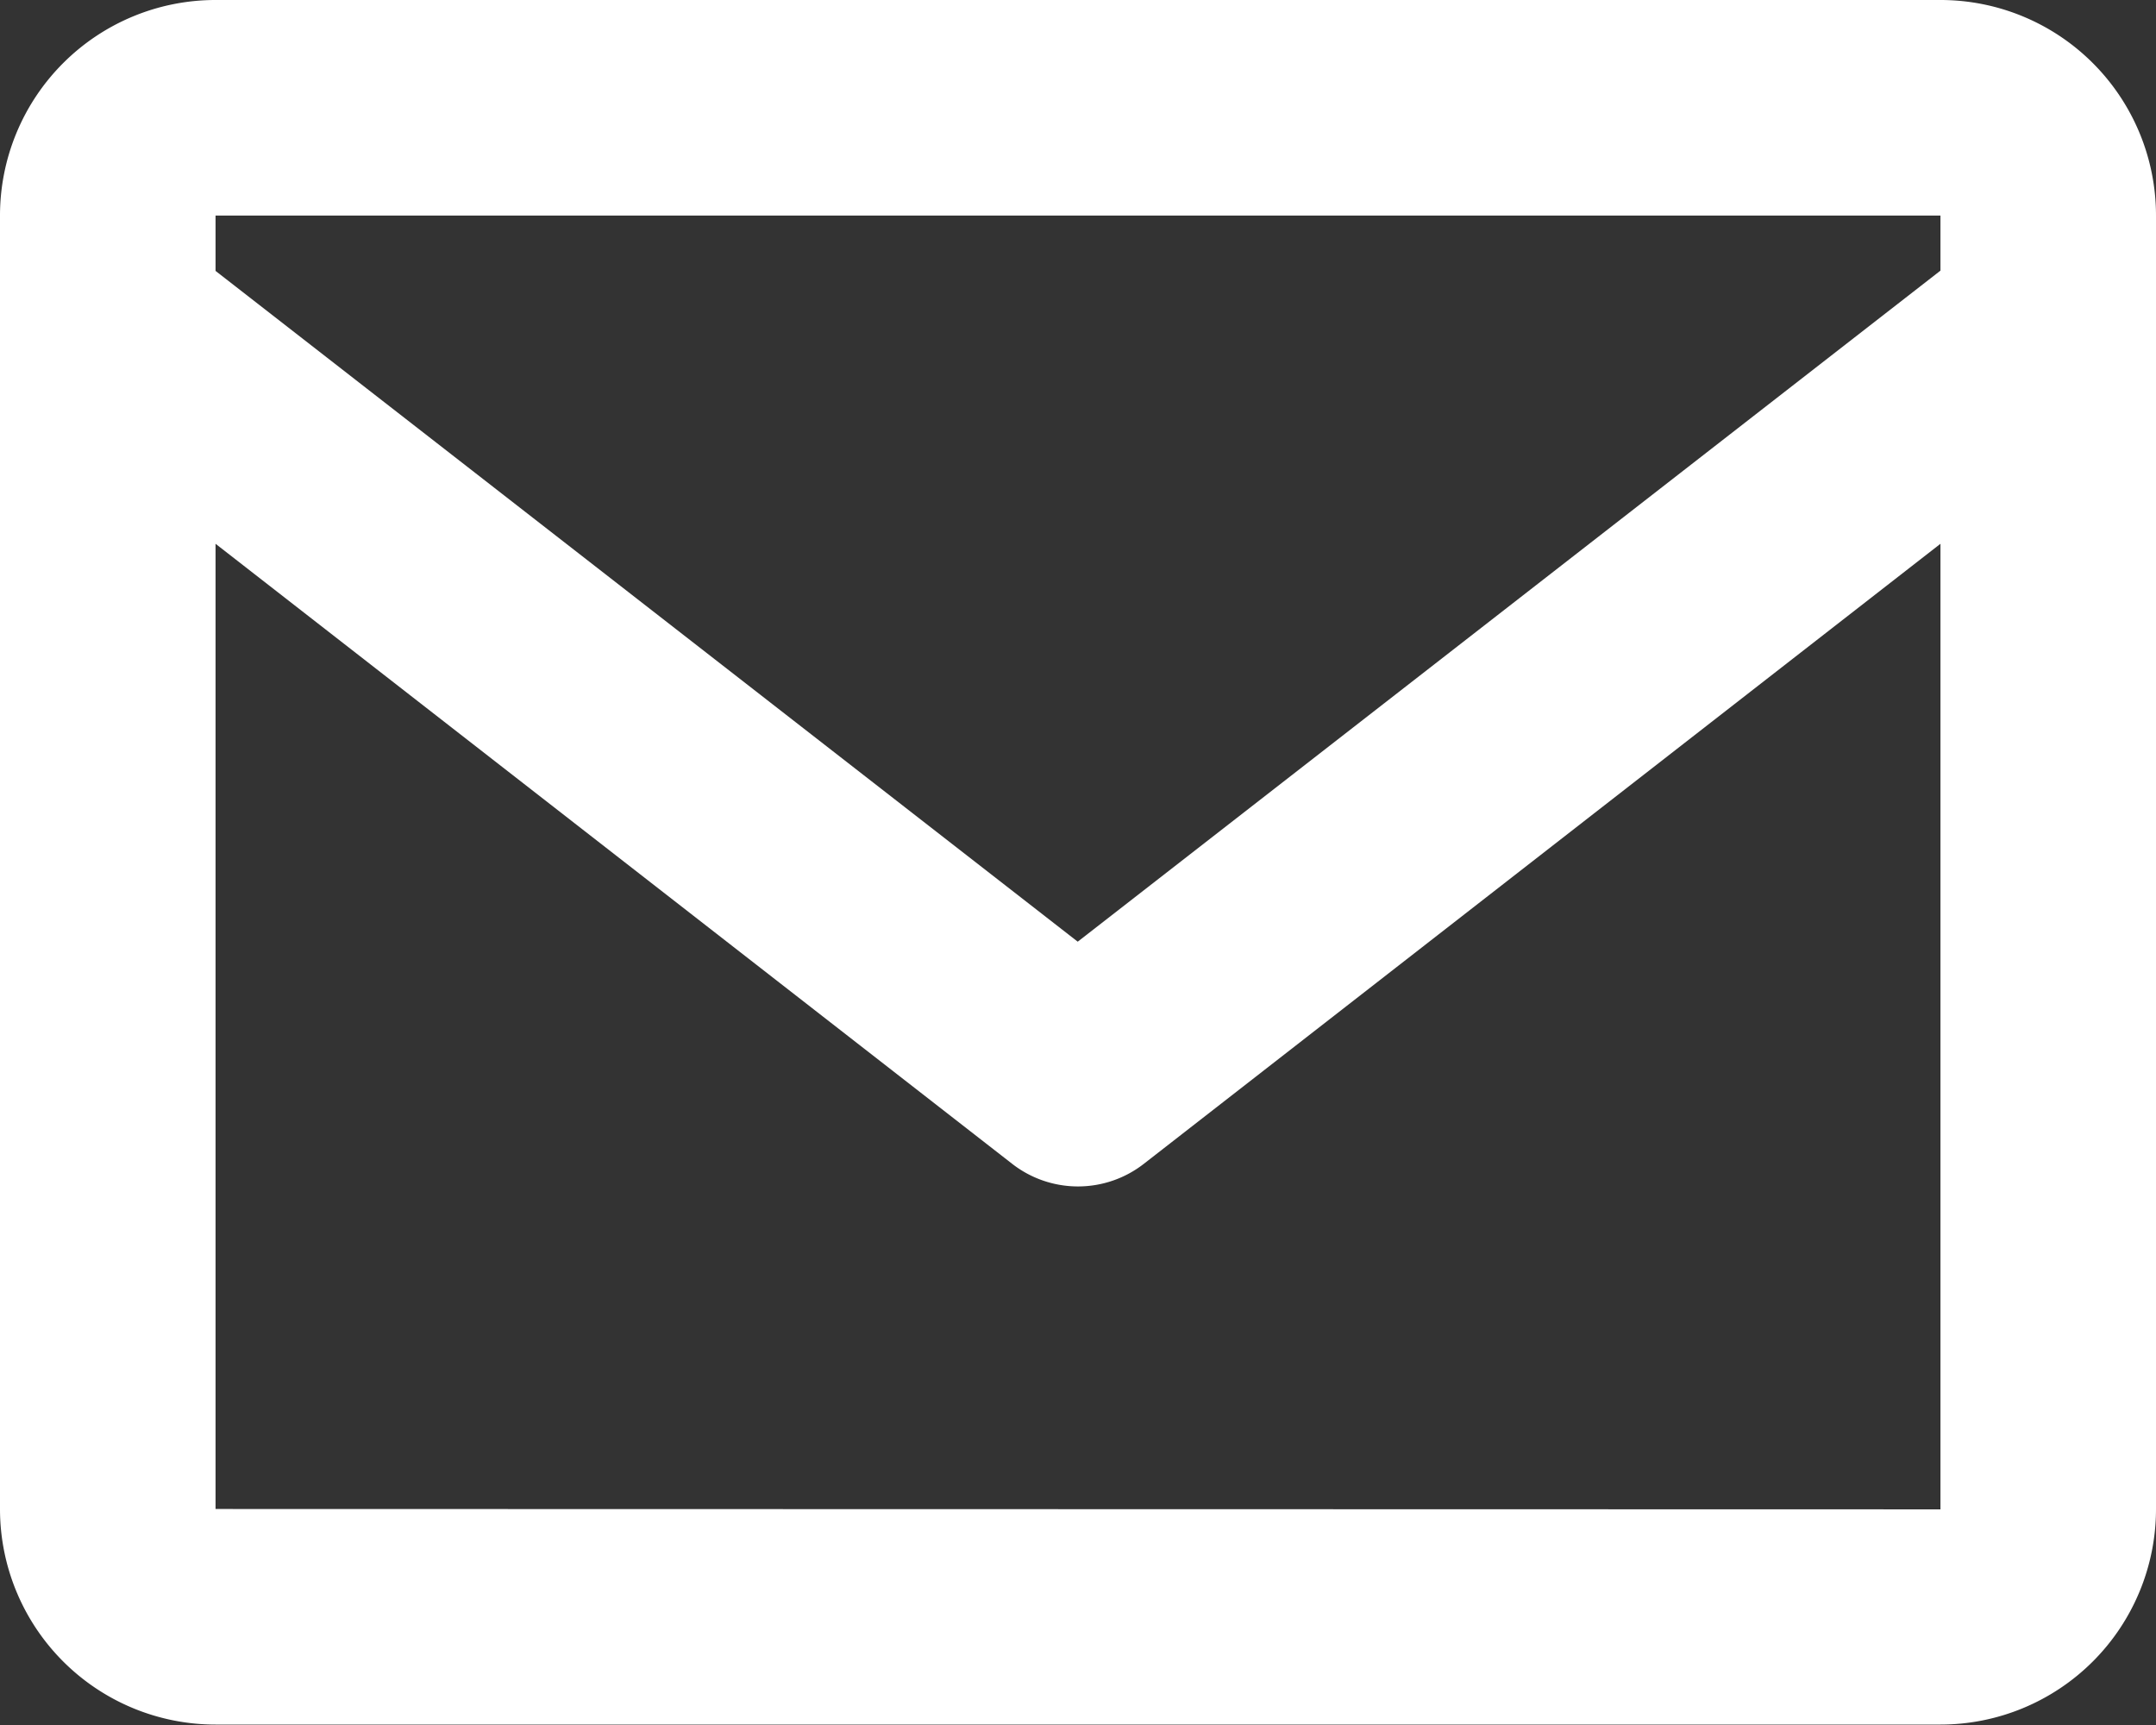 <svg id="bx-envelope" xmlns="http://www.w3.org/2000/svg" width="24.006" height="19.205" viewBox="0 0 24.006 19.205">
  <rect x="0" y="0" width="24.006" height="19.205" fill="#333333" stroke="none"/>
  <path id="Tracé_72" data-name="Tracé 72" d="M37.606,32H18.4A2.4,2.4,0,0,0,16,34.4V48.8a2.4,2.4,0,0,0,2.4,2.4H37.606a2.4,2.4,0,0,0,2.4-2.4V34.4A2.4,2.4,0,0,0,37.606,32Zm0,2.4v.613L28,42.484l-9.6-7.468V34.4ZM18.4,48.8V38.054l8.866,6.9a1.193,1.193,0,0,0,1.474,0l8.866-6.9,0,10.75Z" transform="translate(-16 -32)" fill="#fff"/>
</svg>
